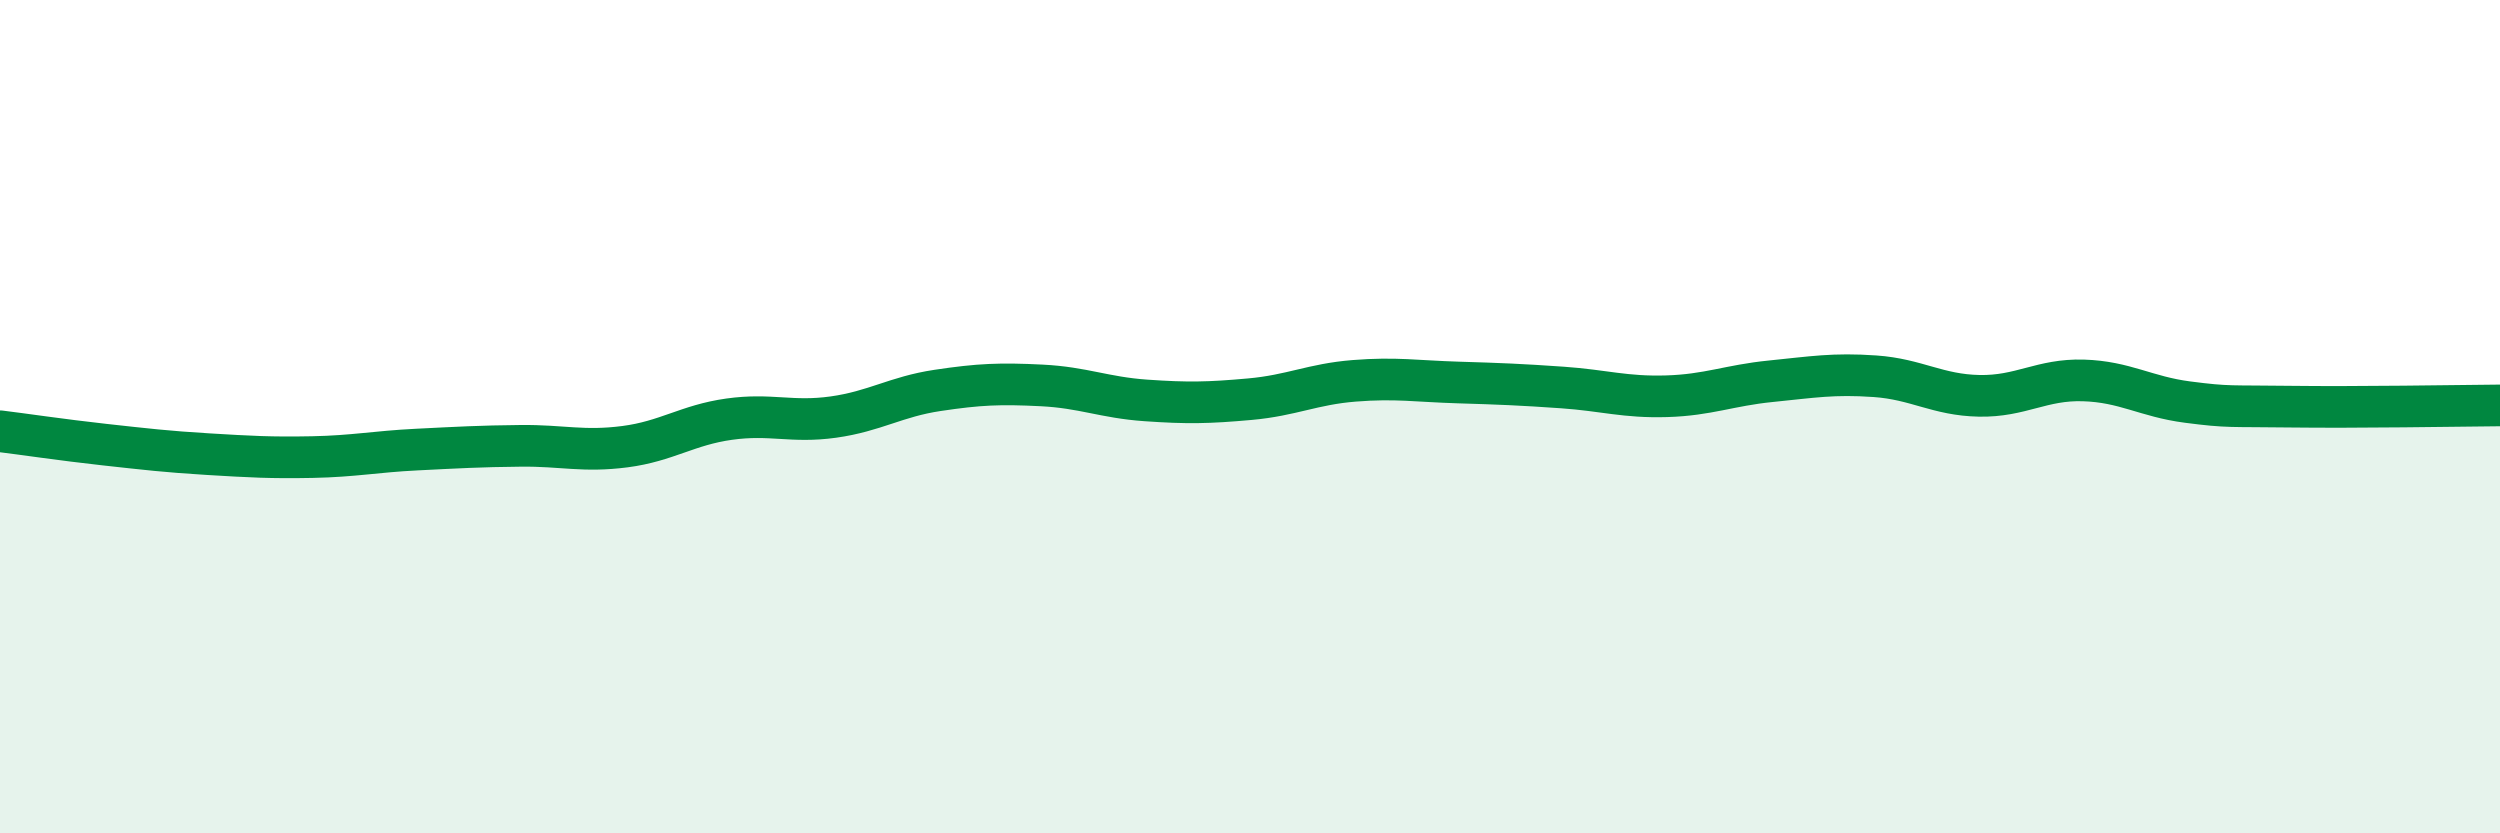 
    <svg width="60" height="20" viewBox="0 0 60 20" xmlns="http://www.w3.org/2000/svg">
      <path
        d="M 0,10.35 C 0.5,10.41 1.5,10.56 2.5,10.67 C 3.5,10.78 4,10.84 5,10.9 C 6,10.96 6.5,10.99 7.5,10.97 C 8.5,10.95 9,10.84 10,10.79 C 11,10.74 11.5,10.71 12.5,10.7 C 13.5,10.69 14,10.85 15,10.72 C 16,10.59 16.5,10.2 17.5,10.06 C 18.5,9.92 19,10.15 20,10.01 C 21,9.87 21.5,9.52 22.5,9.37 C 23.5,9.22 24,9.2 25,9.25 C 26,9.3 26.5,9.54 27.5,9.61 C 28.5,9.68 29,9.67 30,9.58 C 31,9.49 31.5,9.22 32.5,9.14 C 33.5,9.06 34,9.15 35,9.18 C 36,9.21 36.5,9.23 37.5,9.3 C 38.5,9.37 39,9.54 40,9.51 C 41,9.48 41.5,9.25 42.5,9.15 C 43.5,9.05 44,8.96 45,9.03 C 46,9.1 46.5,9.48 47.5,9.5 C 48.5,9.52 49,9.1 50,9.13 C 51,9.16 51.5,9.52 52.5,9.65 C 53.5,9.78 53.5,9.74 55,9.76 C 56.5,9.78 59,9.74 60,9.73L60 20L0 20Z"
        fill="#008740"
        opacity="0.1"
        stroke-linecap="round"
        stroke-linejoin="round"
      />
      <path
        d="M 0,10.35 C 0.5,10.41 1.5,10.56 2.5,10.67 C 3.5,10.78 4,10.84 5,10.9 C 6,10.96 6.5,10.99 7.5,10.97 C 8.5,10.95 9,10.84 10,10.79 C 11,10.74 11.5,10.71 12.5,10.7 C 13.5,10.69 14,10.85 15,10.72 C 16,10.59 16.5,10.2 17.5,10.06 C 18.5,9.92 19,10.15 20,10.01 C 21,9.87 21.5,9.52 22.5,9.37 C 23.5,9.22 24,9.2 25,9.25 C 26,9.3 26.5,9.54 27.5,9.61 C 28.5,9.68 29,9.67 30,9.58 C 31,9.49 31.5,9.22 32.5,9.14 C 33.5,9.06 34,9.15 35,9.18 C 36,9.21 36.5,9.23 37.5,9.3 C 38.5,9.37 39,9.54 40,9.51 C 41,9.48 41.5,9.25 42.5,9.15 C 43.5,9.05 44,8.96 45,9.03 C 46,9.1 46.5,9.48 47.5,9.5 C 48.5,9.52 49,9.1 50,9.13 C 51,9.16 51.5,9.52 52.5,9.65 C 53.5,9.78 53.5,9.74 55,9.76 C 56.5,9.78 59,9.74 60,9.73"
        stroke="#008740"
        stroke-width="1"
        fill="none"
        stroke-linecap="round"
        stroke-linejoin="round"
      />
    </svg>
  